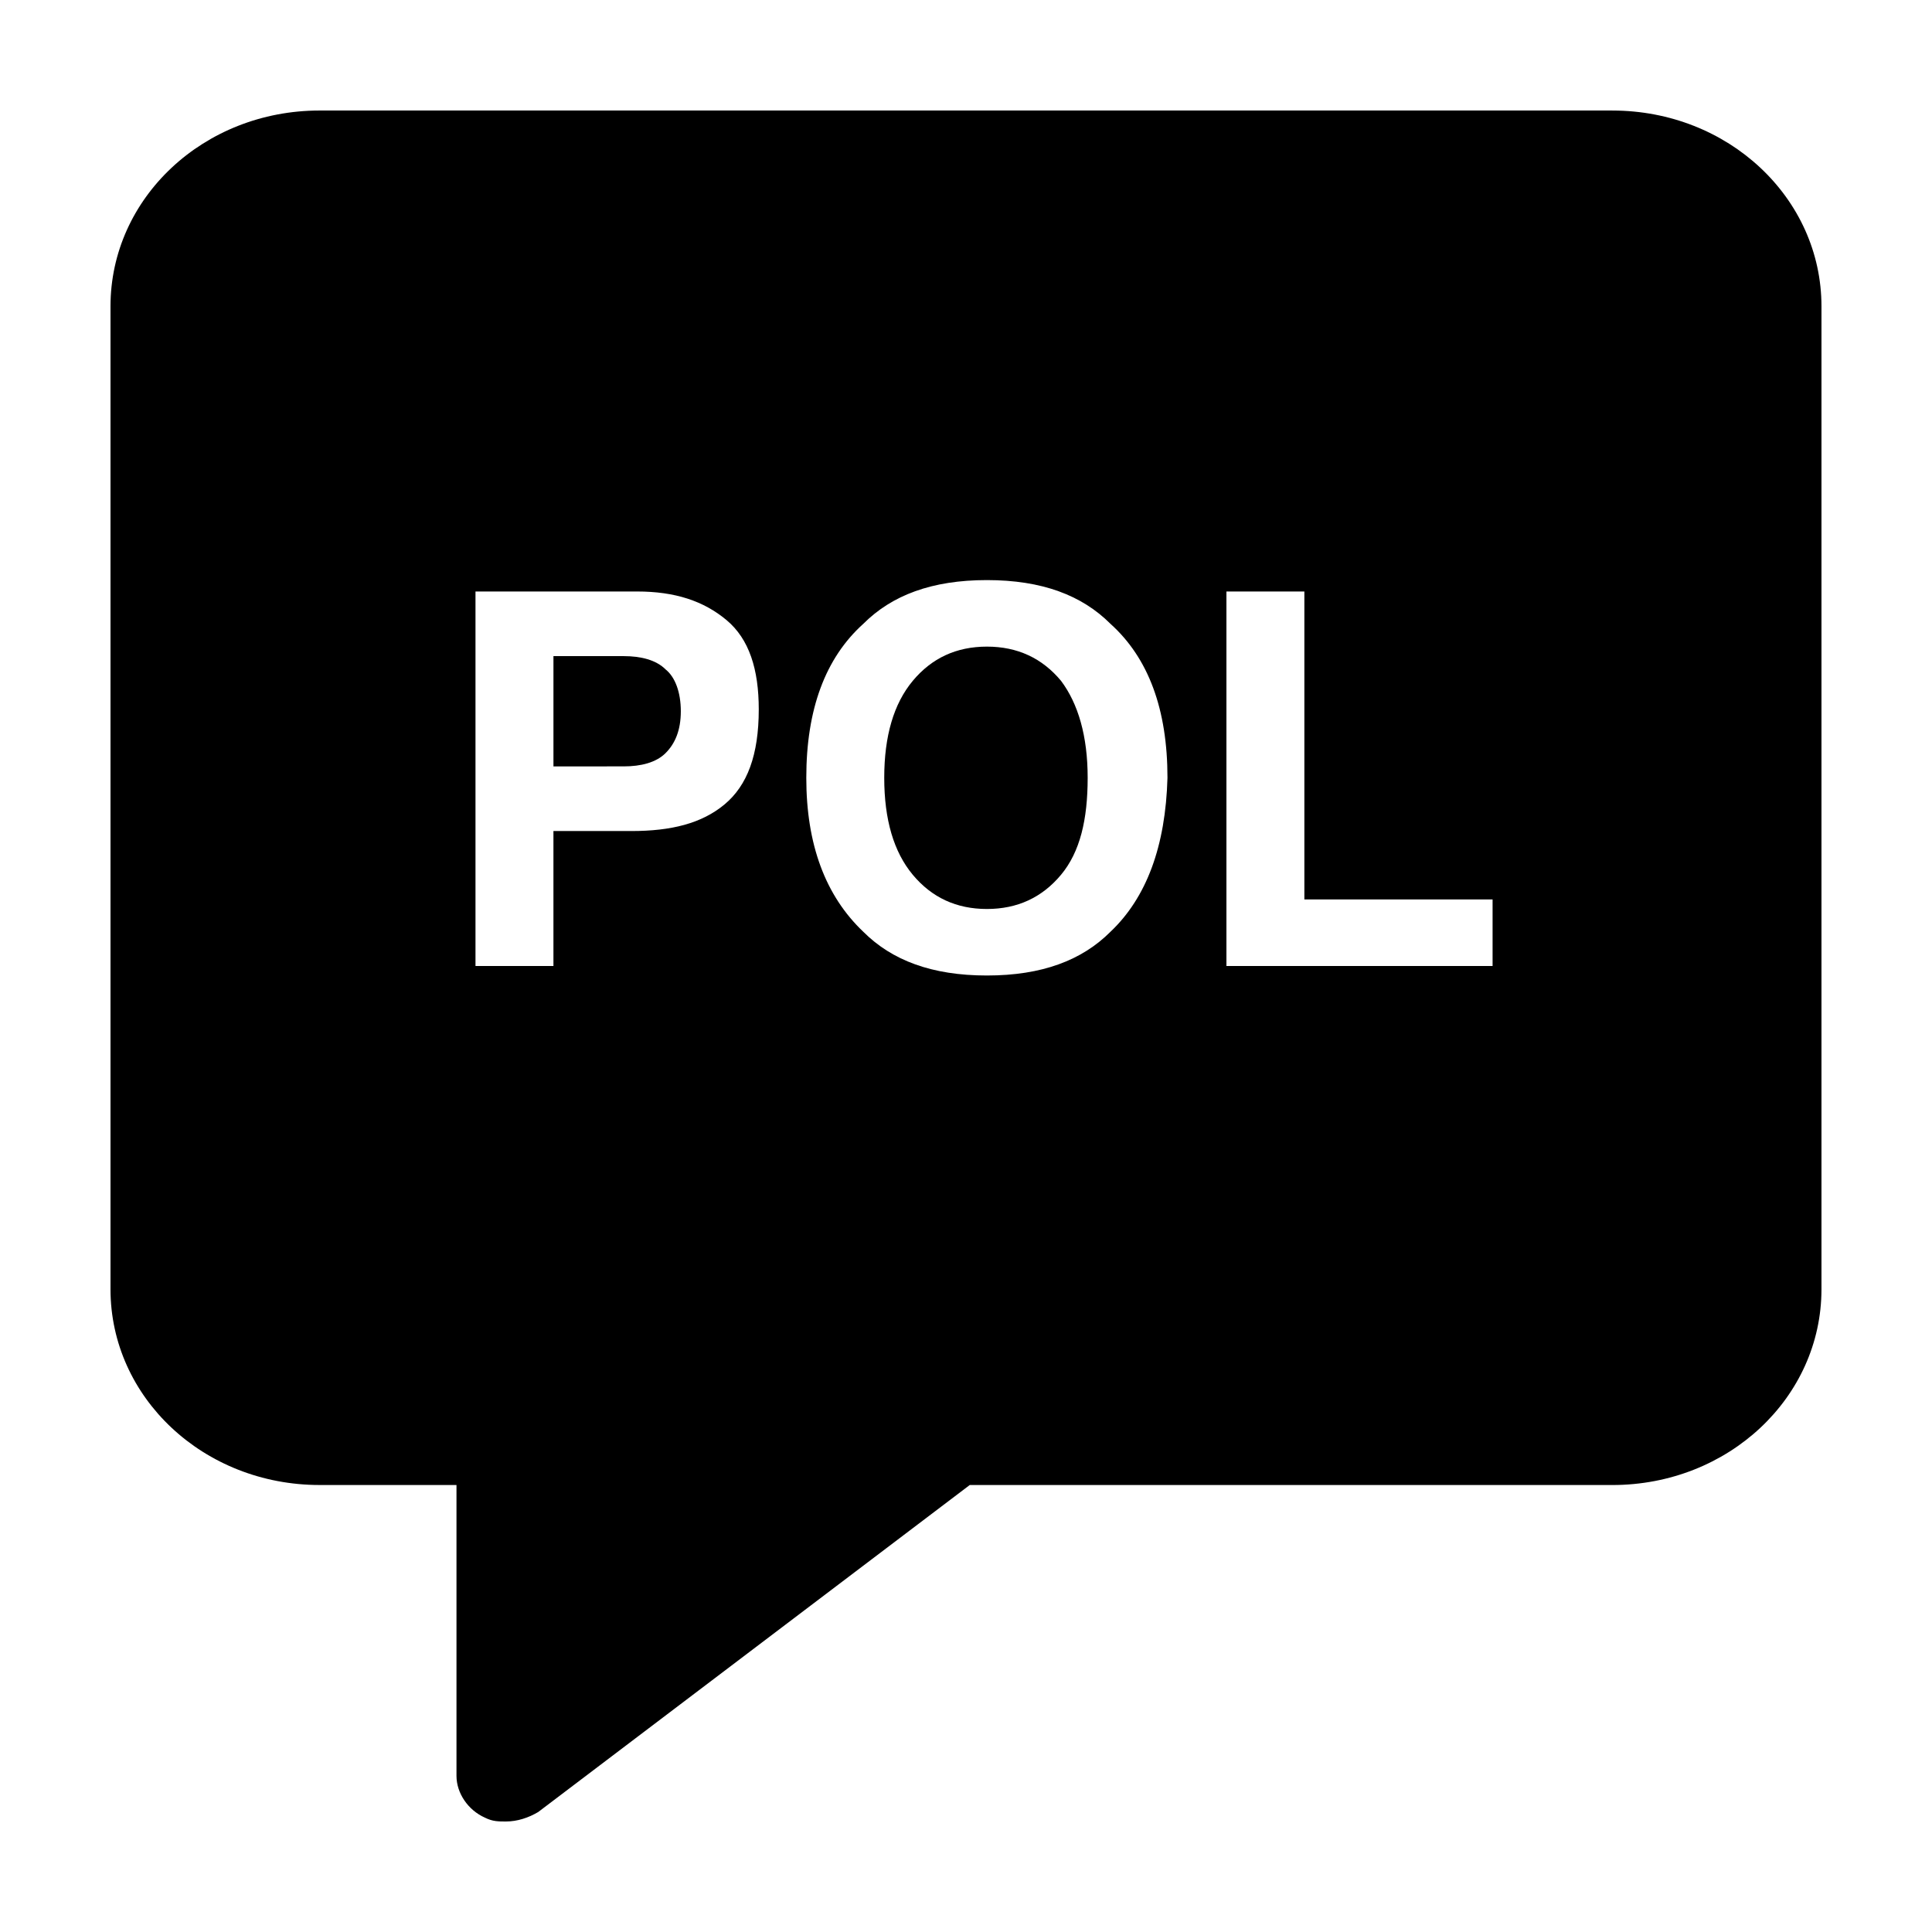 <?xml version="1.0" encoding="UTF-8"?>
<!-- Uploaded to: SVG Repo, www.svgrepo.com, Generator: SVG Repo Mixer Tools -->
<svg fill="#000000" width="800px" height="800px" version="1.1" viewBox="144 144 512 512" xmlns="http://www.w3.org/2000/svg">
 <g>
  <path d="m309.31 317.88h-18.641v29.223l18.641-0.004c4.535 0 8.566-1.008 11.082-3.527 2.519-2.519 4.031-6.047 4.031-11.082 0-5.039-1.512-9.07-4.031-11.082-2.516-2.519-6.547-3.527-11.082-3.527z"/>
  <path d="m405.54 315.36c-8.062 0-14.609 3.023-19.648 9.07-5.039 6.047-7.559 14.609-7.559 25.695 0 11.082 2.519 19.648 7.559 25.695 5.039 6.047 11.586 9.07 19.648 9.07s14.609-3.023 19.648-9.07c5.039-6.047 7.055-14.609 7.055-25.695 0-11.082-2.519-19.648-7.055-25.695-5.035-6.047-11.586-9.07-19.648-9.07z"/>
  <path d="m571.29 173.29h-342.59c-30.73 0-55.418 23.176-55.418 51.891v260.47c0 28.719 24.688 51.891 55.418 51.891h36.273v77.082c0 4.535 3.023 9.07 7.559 11.082 2.016 1.008 3.527 1.008 5.543 1.008 3.023 0 6.047-1.008 8.566-2.519l114.36-86.656 170.29 0.008c30.73 0 55.418-23.176 55.418-51.891v-260.47c0-28.715-24.684-51.891-55.418-51.891zm-235.28 183.89c-6.047 5.039-14.105 7.055-24.688 7.055h-20.656v35.77h-20.656v-99.254h42.824c10.078 0 17.633 2.519 23.68 7.559 6.047 5.039 8.566 13.098 8.566 23.68-0.004 12.09-3.027 20.152-9.07 25.191zm102.27 33.754c-7.559 7.559-18.137 11.586-32.746 11.586s-25.191-4.031-32.746-11.586c-10.078-9.574-15.113-23.176-15.113-40.809 0-18.137 5.039-31.738 15.113-40.809 7.559-7.559 18.137-11.586 32.746-11.586s25.191 4.031 32.746 11.586c10.078 9.07 15.113 22.672 15.113 40.809-0.504 18.137-5.543 31.742-15.113 40.809zm101.27 9.07h-70.535v-99.254h20.656v81.617h49.879z"/>
 </g>
</svg>
